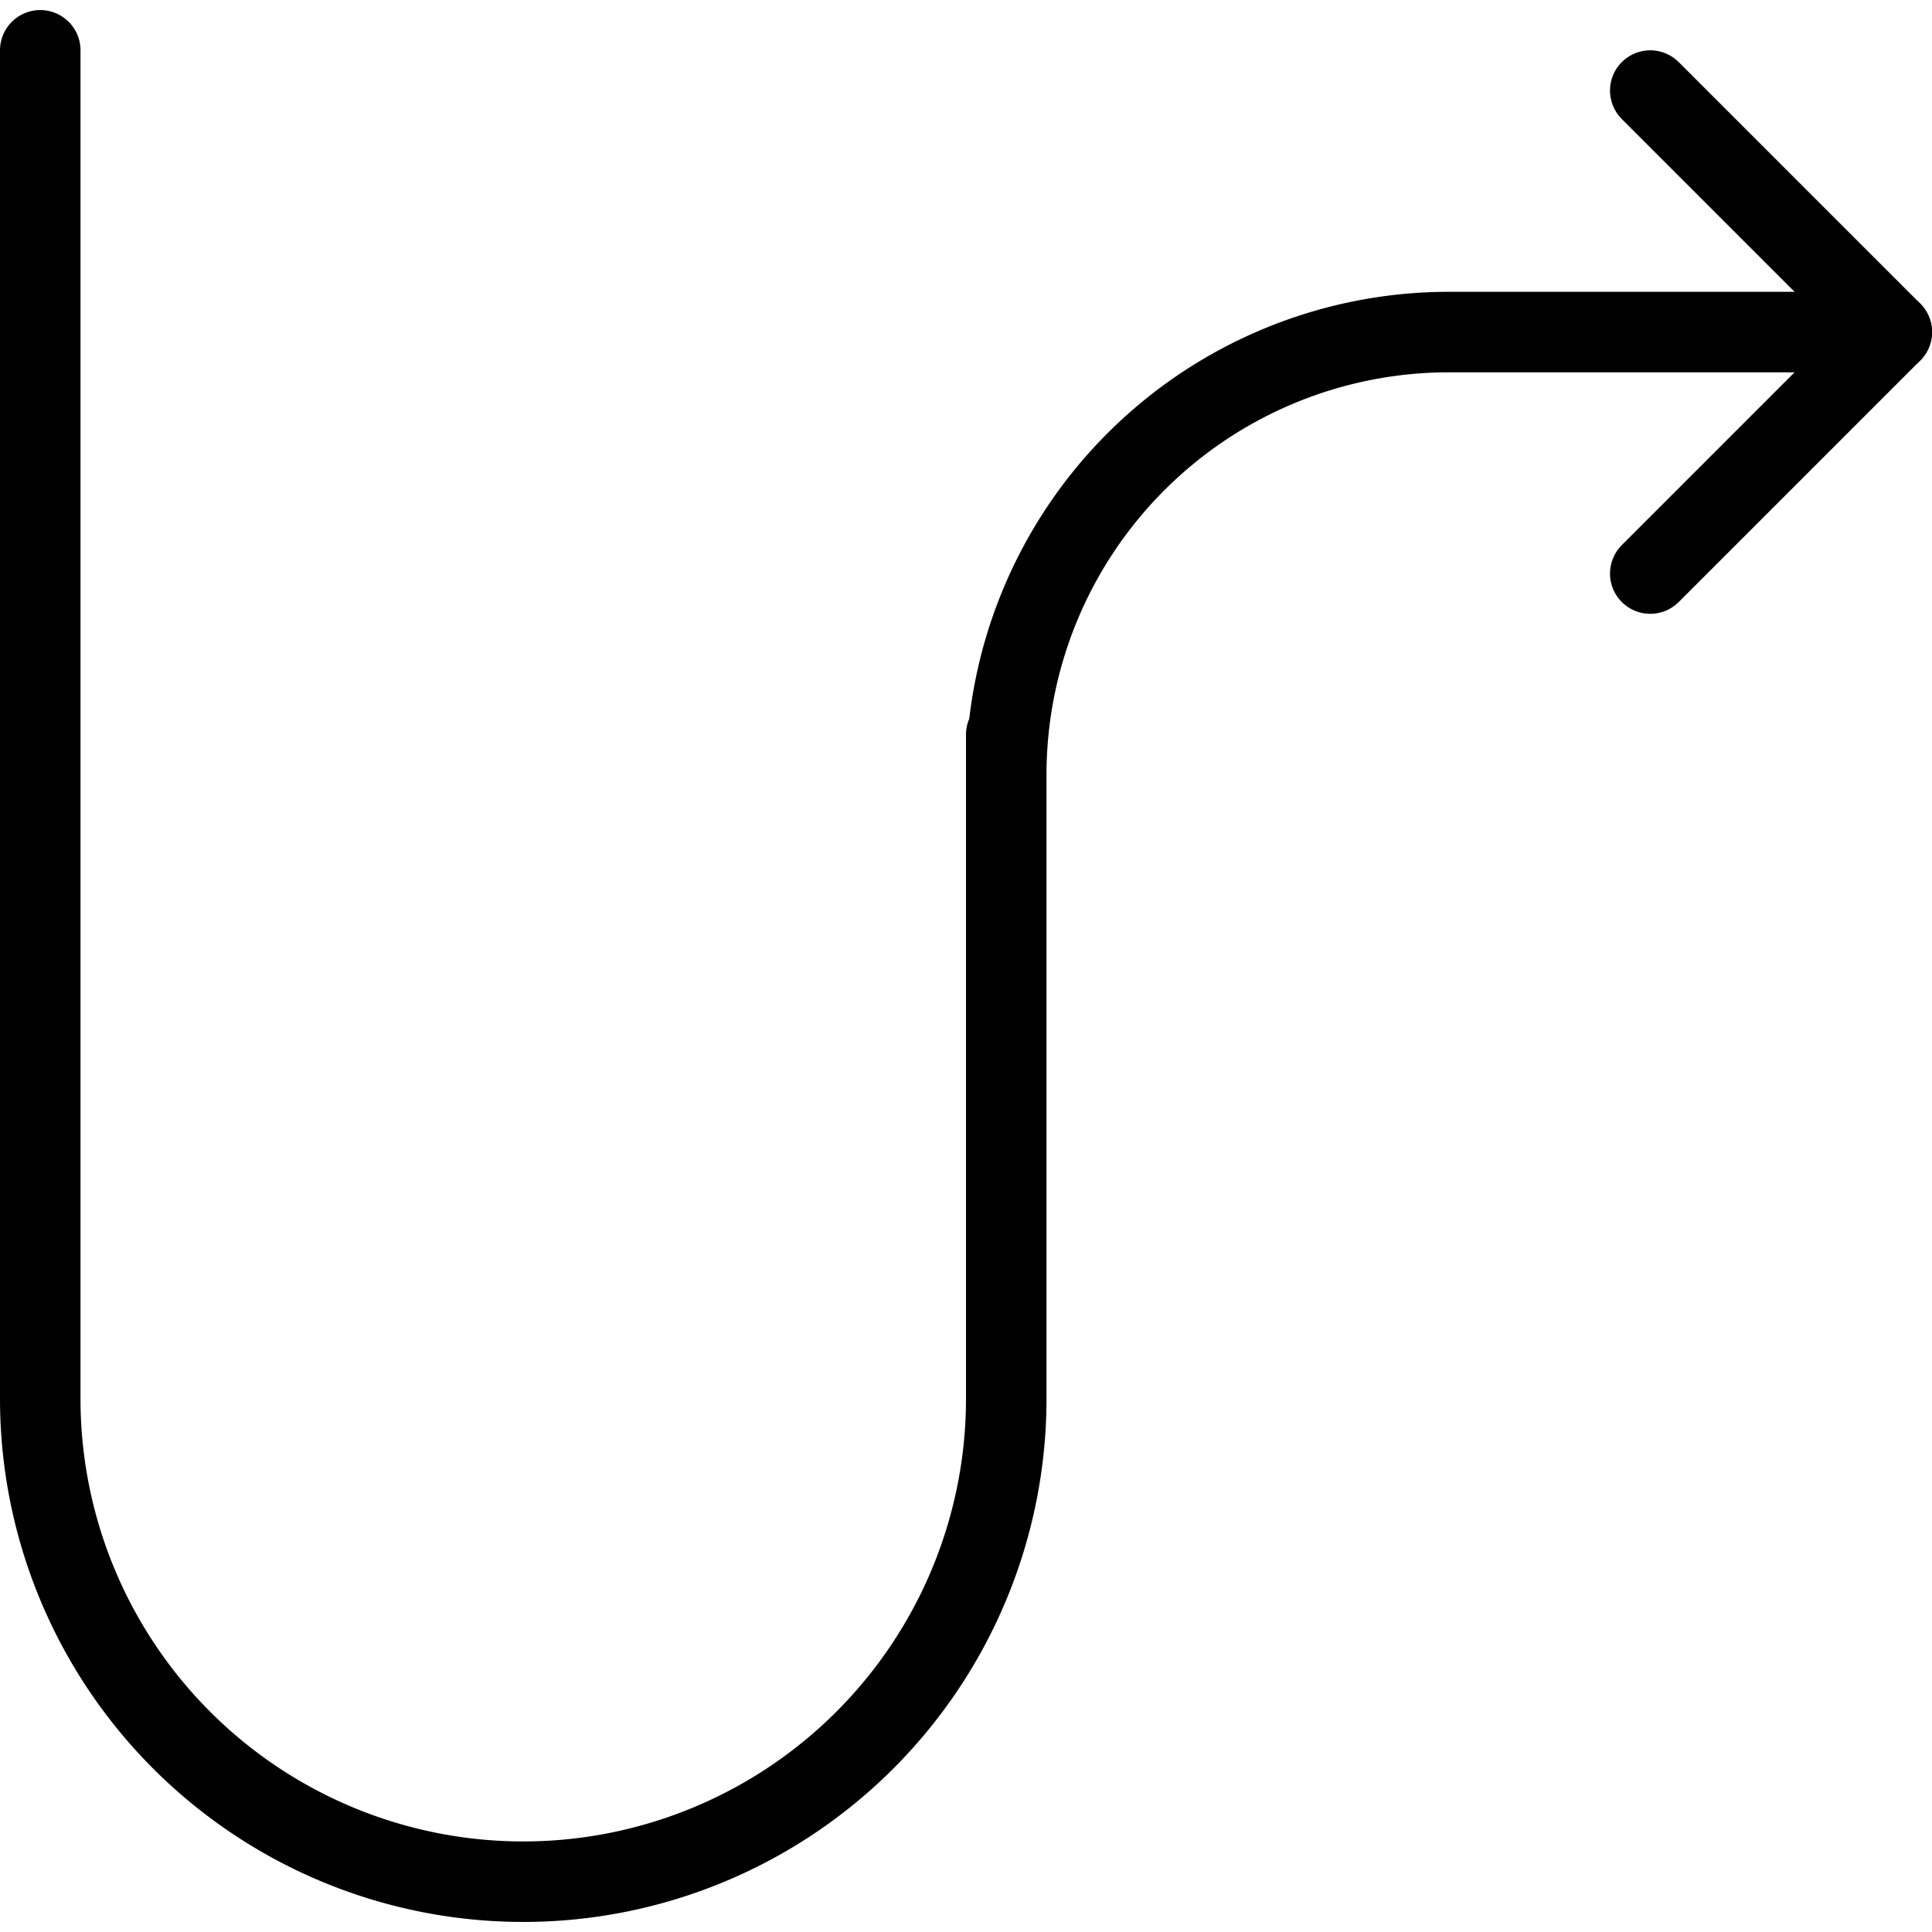 <svg xmlns="http://www.w3.org/2000/svg" viewBox="0 0 24 24" stroke="black"><path d="m20.5 7.125 3-3-3-3" fill="none" stroke-linecap="round" stroke-linejoin="round"/><path d="M12.5 9.625a5.5 5.5 0 0 1 5.5-5.5h5.5m-11 5v8.25a6 6 0 0 1-12 0V.625" fill="none" stroke-linecap="round" stroke-linejoin="round"/></svg>